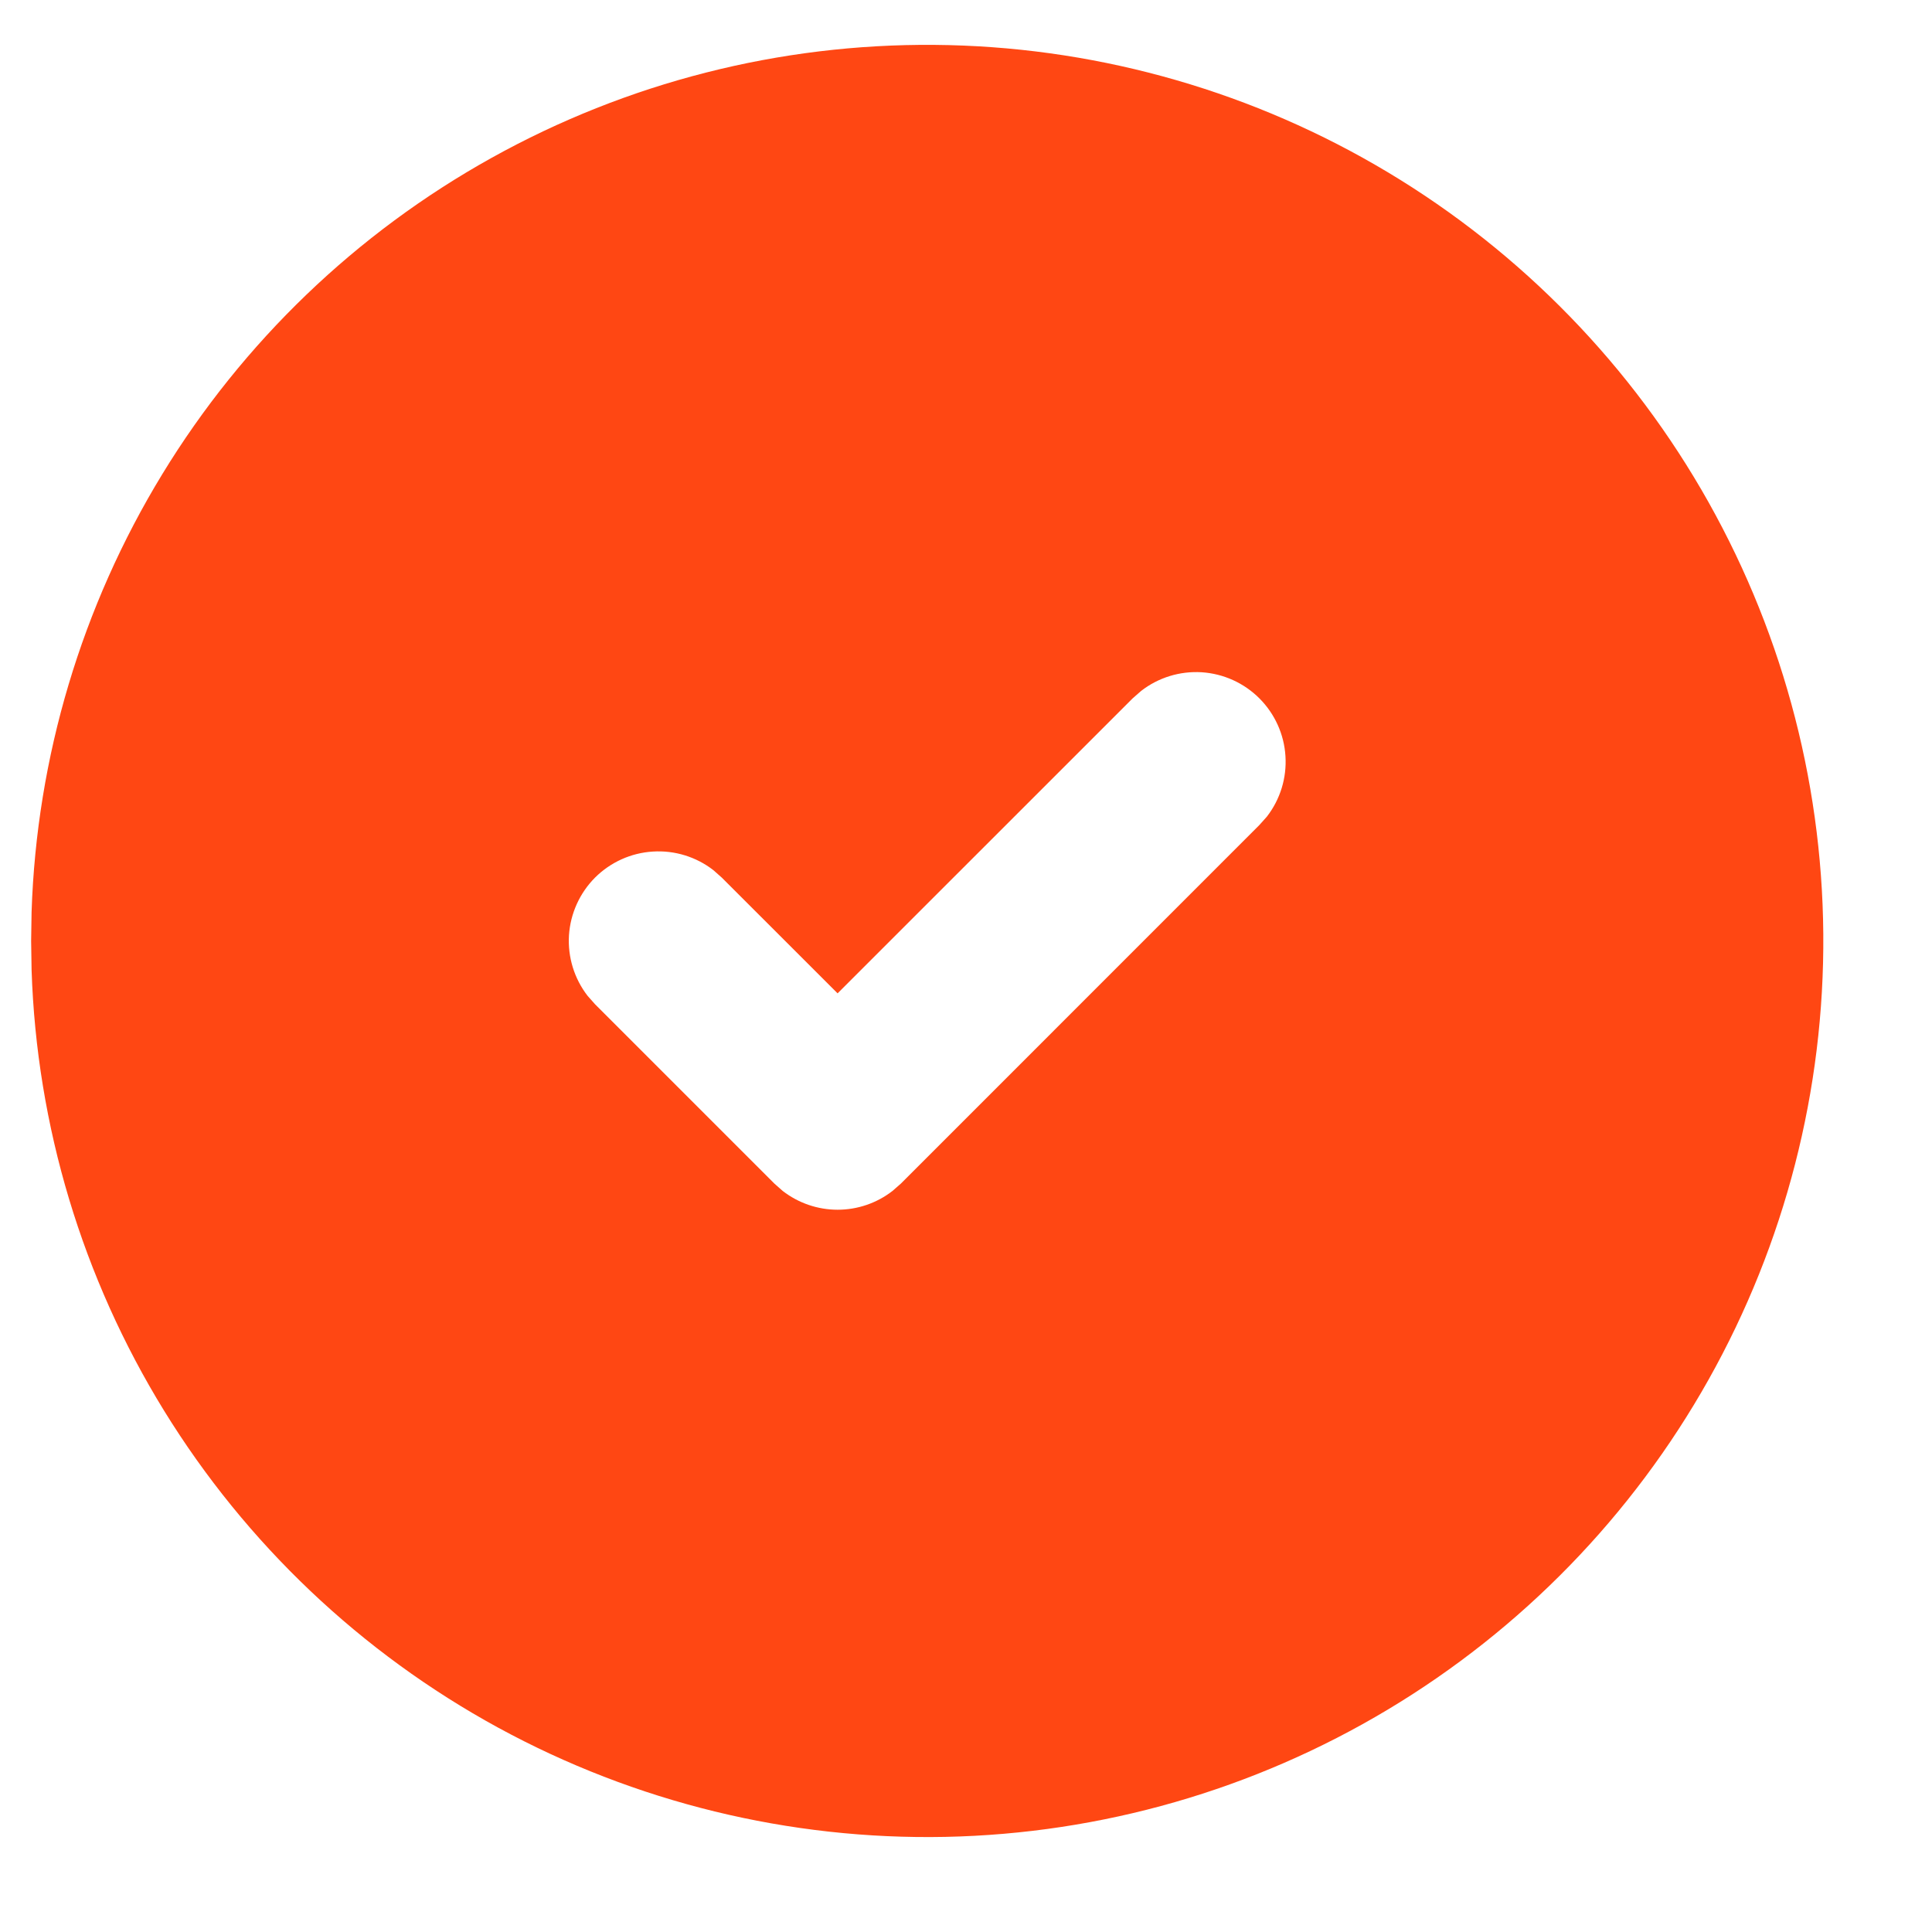 <svg xmlns="http://www.w3.org/2000/svg" fill="none" viewBox="0 0 26 26" height="26" width="26">
<g clip-path="url(#clip0_84_313)">
<path fill="#FF4713" d="M18.508 2.219C20.327 3.269 21.84 4.777 22.897 6.591C23.954 8.406 24.52 10.465 24.537 12.565C24.554 14.665 24.022 16.734 22.994 18.565C21.966 20.397 20.477 21.928 18.676 23.007C16.874 24.087 14.822 24.677 12.722 24.72C10.622 24.762 8.548 24.255 6.704 23.25C4.86 22.244 3.311 20.774 2.209 18.986C1.108 17.198 0.493 15.152 0.425 13.053L0.419 12.663L0.425 12.272C0.493 10.189 1.099 8.16 2.184 6.381C3.269 4.602 4.797 3.135 6.618 2.123C8.44 1.11 10.492 0.587 12.576 0.604C14.659 0.621 16.703 1.177 18.508 2.219ZM16.948 9.398C16.741 9.191 16.465 9.066 16.172 9.047C15.878 9.029 15.589 9.118 15.357 9.298L15.243 9.398L11.272 13.368L9.713 11.81L9.6 11.71C9.368 11.53 9.078 11.441 8.785 11.46C8.492 11.478 8.216 11.603 8.008 11.81C7.801 12.018 7.676 12.294 7.657 12.587C7.639 12.88 7.728 13.17 7.908 13.402L8.008 13.515L10.42 15.927L10.533 16.027C10.745 16.191 11.005 16.28 11.272 16.28C11.54 16.28 11.8 16.191 12.011 16.027L12.125 15.927L16.948 11.103L17.049 10.99C17.229 10.758 17.318 10.468 17.299 10.175C17.281 9.882 17.156 9.606 16.948 9.398Z"></path>
</g>
<defs>
<clipPath id="clip0_84_313">
<rect transform="translate(0 0.5)" fill="white" height="25.123" width="25.123"></rect>
</clipPath>
</defs>
</svg>

